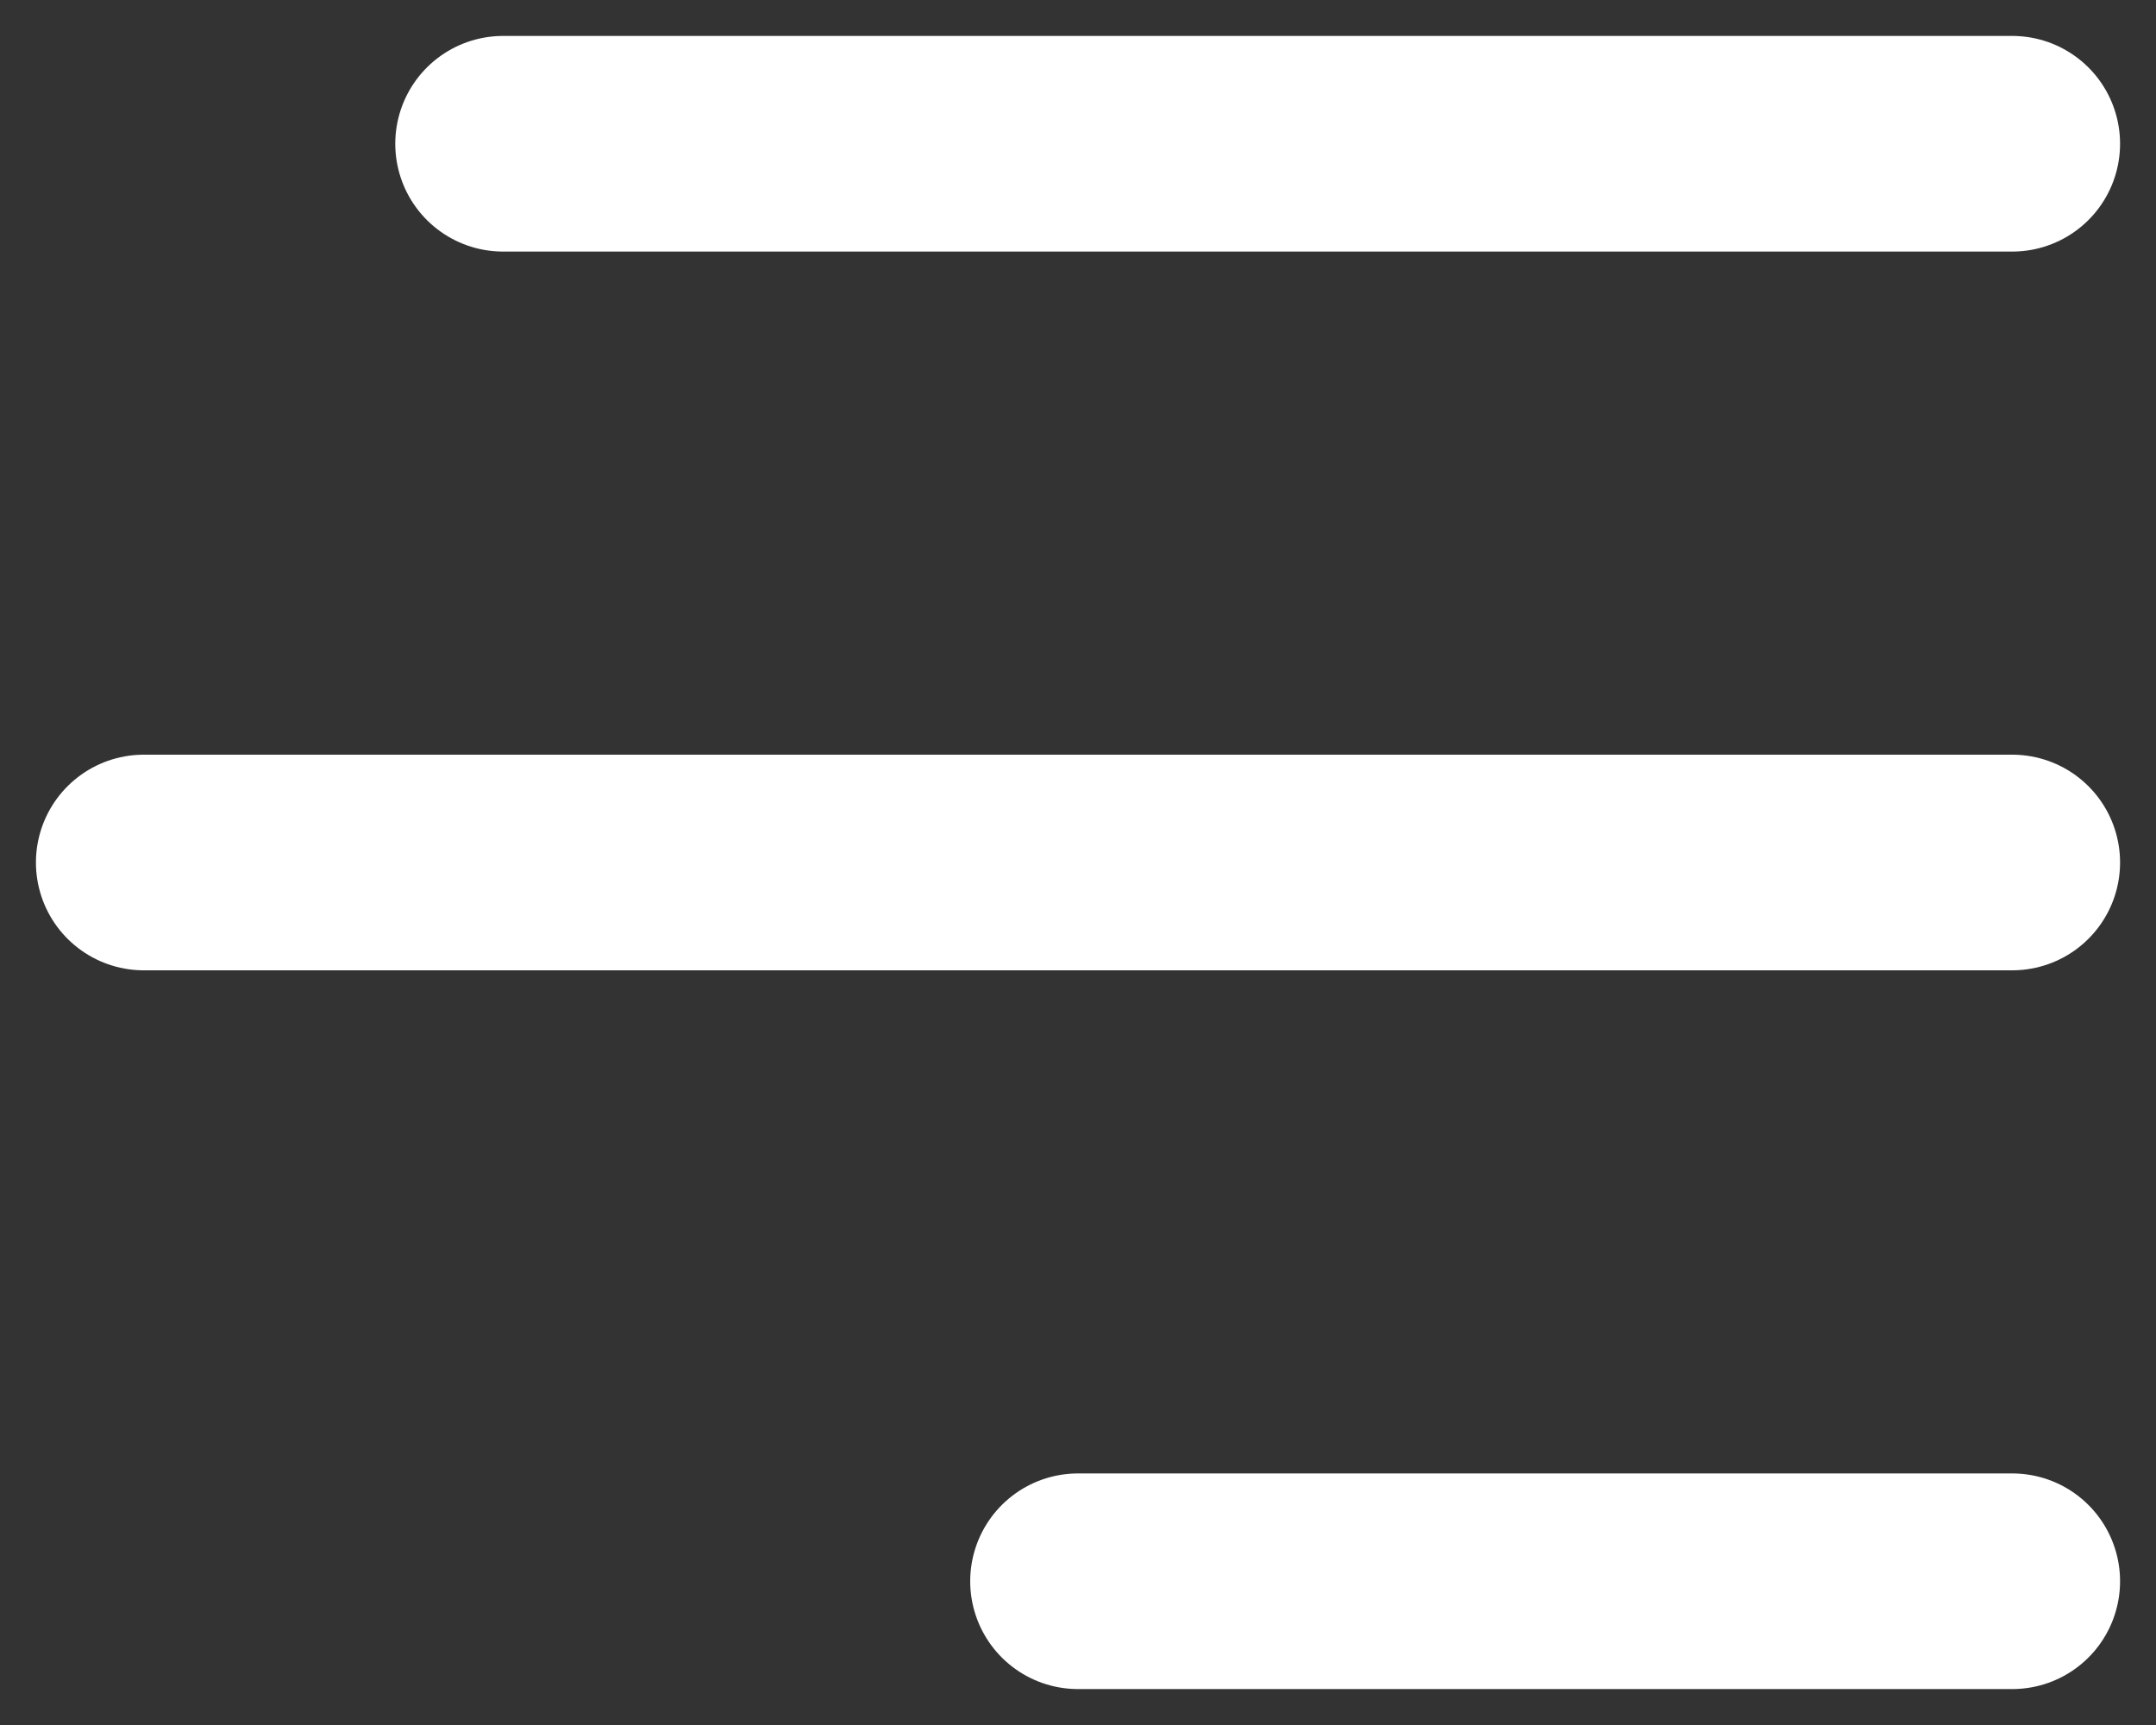 <svg height="24" viewBox="0 0 30 24" width="30" xmlns="http://www.w3.org/2000/svg"><rect x="0" y="0" width="30" height="24" fill="#333333" stroke="none"/><g fill="none" fill-rule="evenodd" stroke="#fff" stroke-linecap="round" stroke-width="3"><path d="m15 22h13"/><path d="m7 2h21"/><path d="m2 12h26"/></g></svg>
